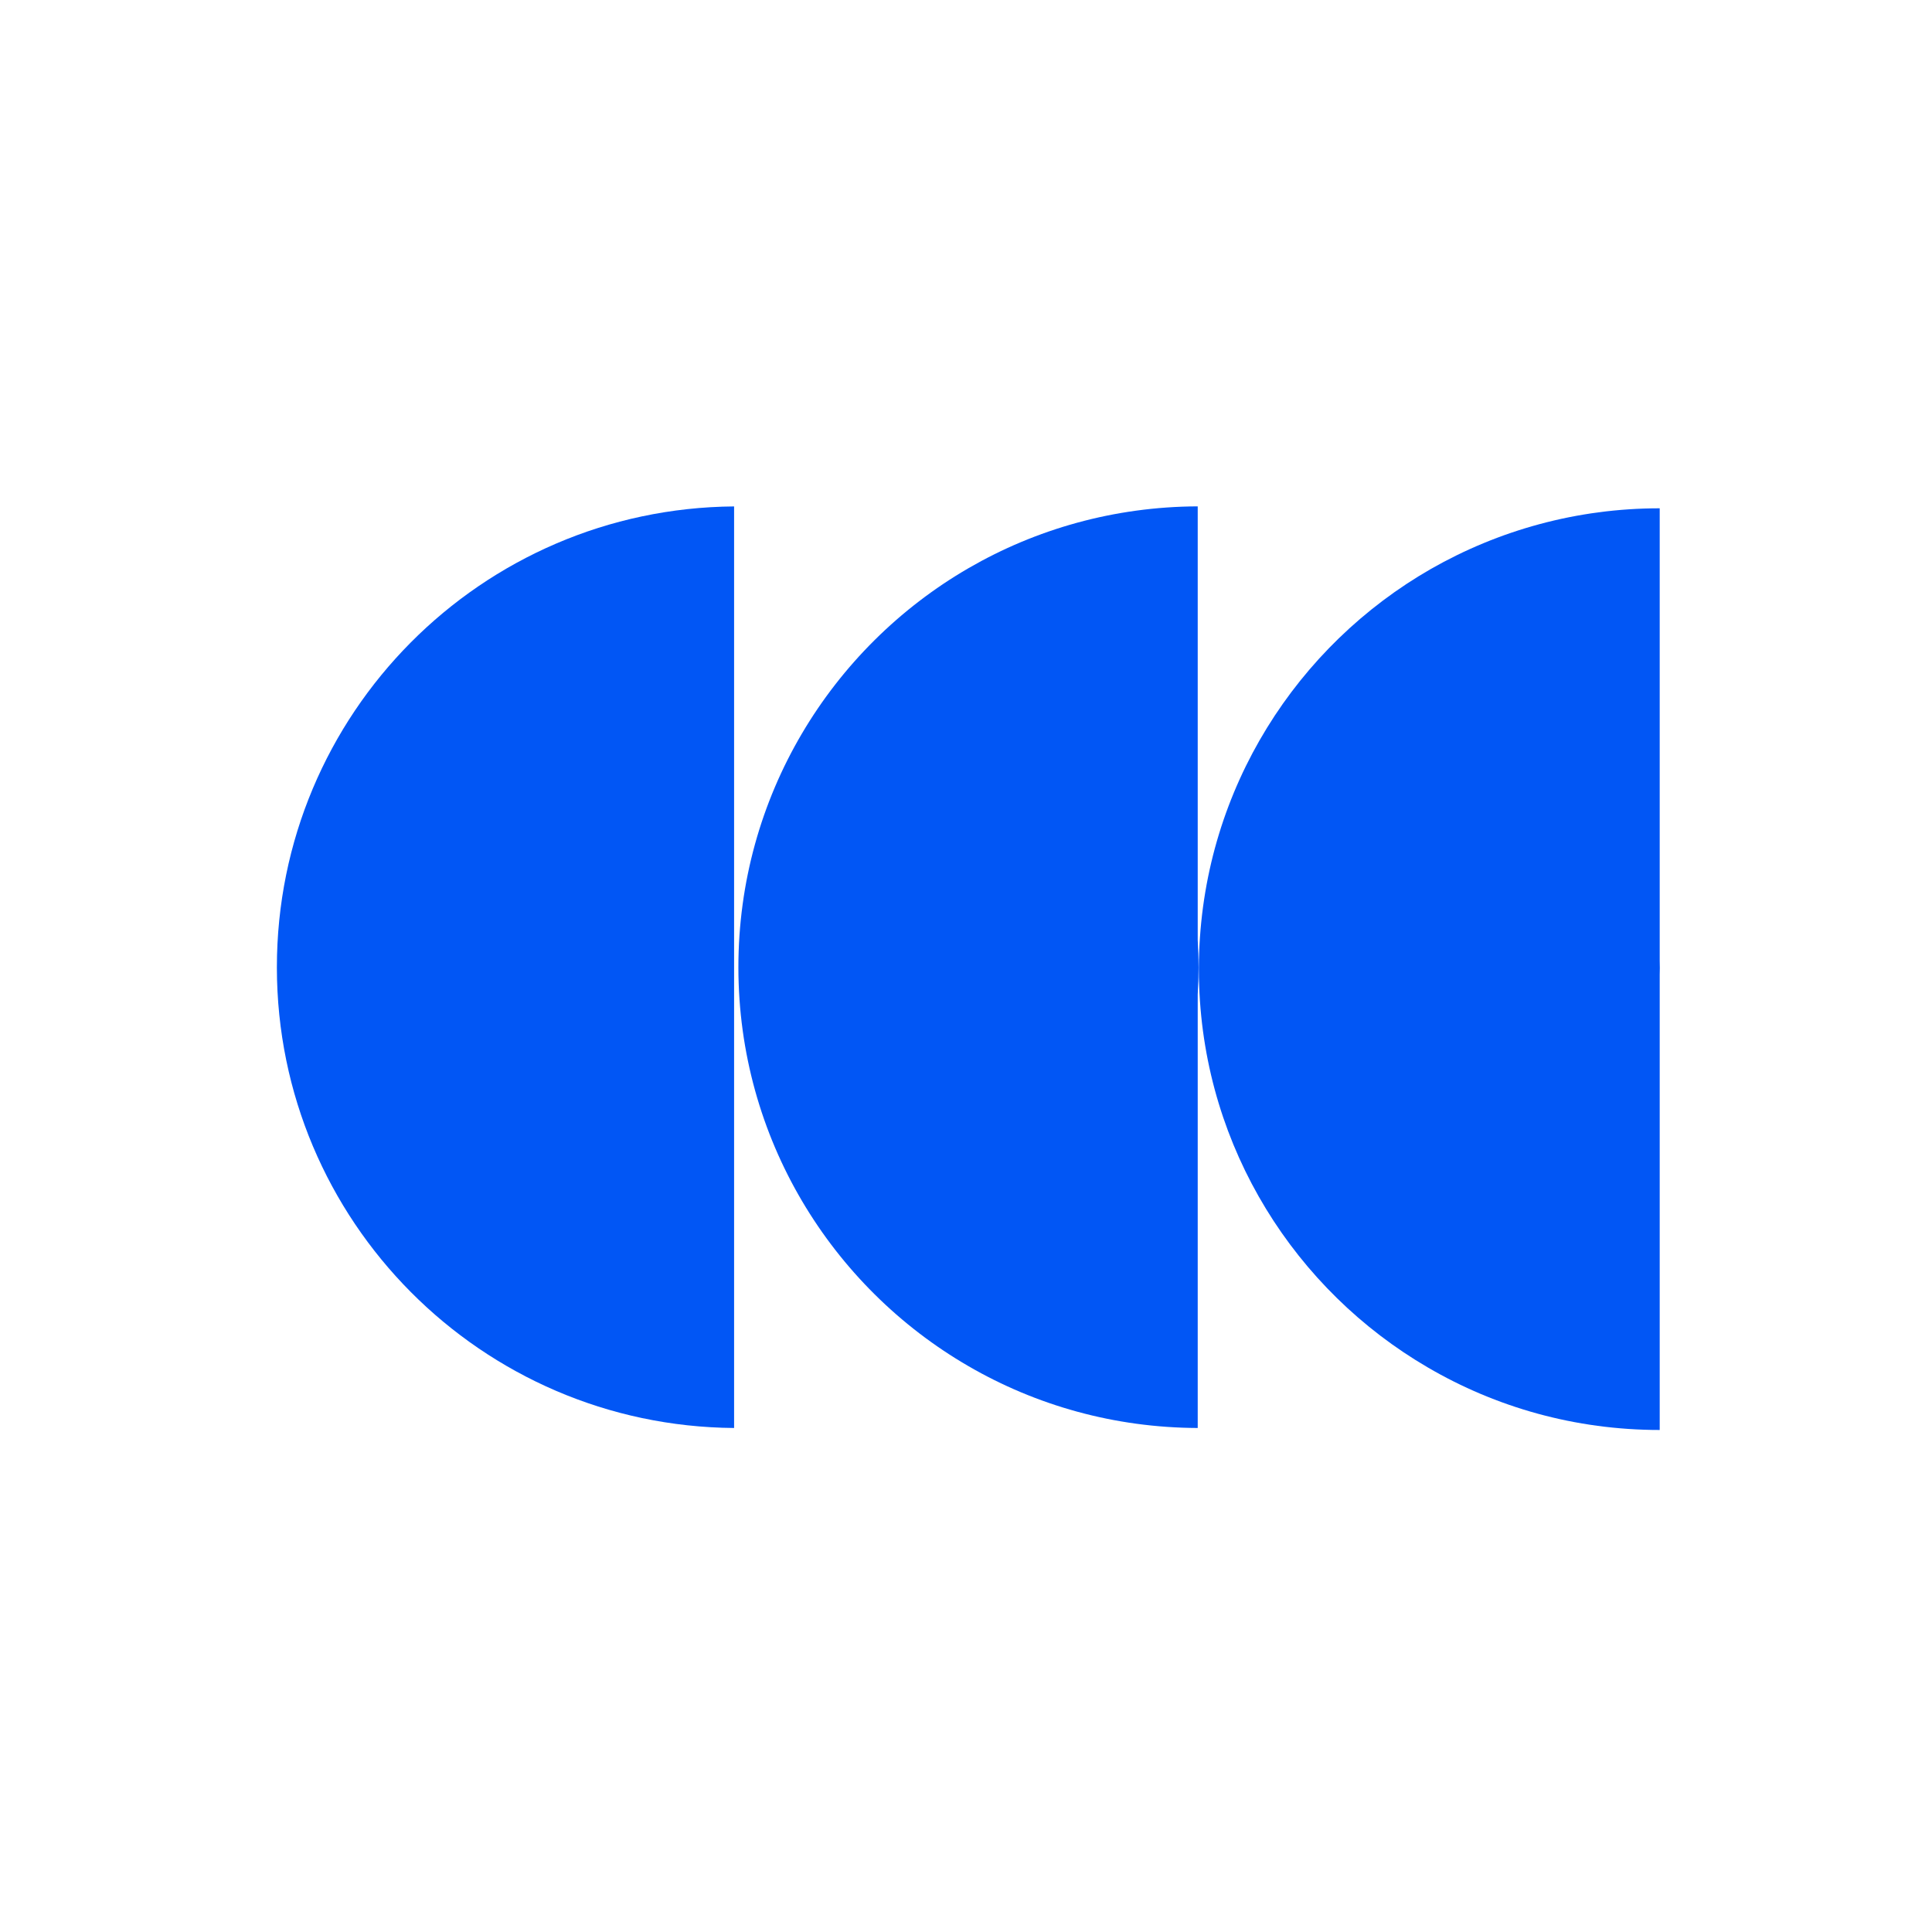 <svg width="32" height="32" viewBox="0 0 32 32" fill="none" xmlns="http://www.w3.org/2000/svg">
<path d="M12.159 16.029V8.388C7.97 8.421 4.586 11.825 4.586 16.021V16.029C4.59 20.221 7.974 23.62 12.159 23.652V16.029Z" fill="#0156F5"/>
<path d="M19.852 16.029V16.021C19.852 15.868 19.847 15.717 19.838 15.567V8.387C18.454 8.392 17.158 8.764 16.041 9.411C13.763 10.732 12.23 13.196 12.23 16.02V16.028C12.233 18.847 13.765 21.31 16.041 22.628C17.158 23.276 18.454 23.647 19.838 23.652V16.472C19.847 16.324 19.852 16.177 19.852 16.028V16.029Z" fill="#0156F5"/>
<path d="M27.492 16.027C27.492 15.989 27.491 15.948 27.49 15.909V8.419C26.112 8.419 24.82 8.785 23.703 9.422C21.48 10.695 19.958 13.054 19.862 15.778C19.858 15.86 19.856 15.944 19.856 16.029V16.053C19.856 16.144 19.857 16.237 19.862 16.328C19.957 19.027 21.454 21.369 23.647 22.648C24.775 23.308 26.088 23.685 27.49 23.685V16.15C27.49 16.112 27.492 16.075 27.492 16.035V16.027Z" fill="#0156F5"/>
</svg>

